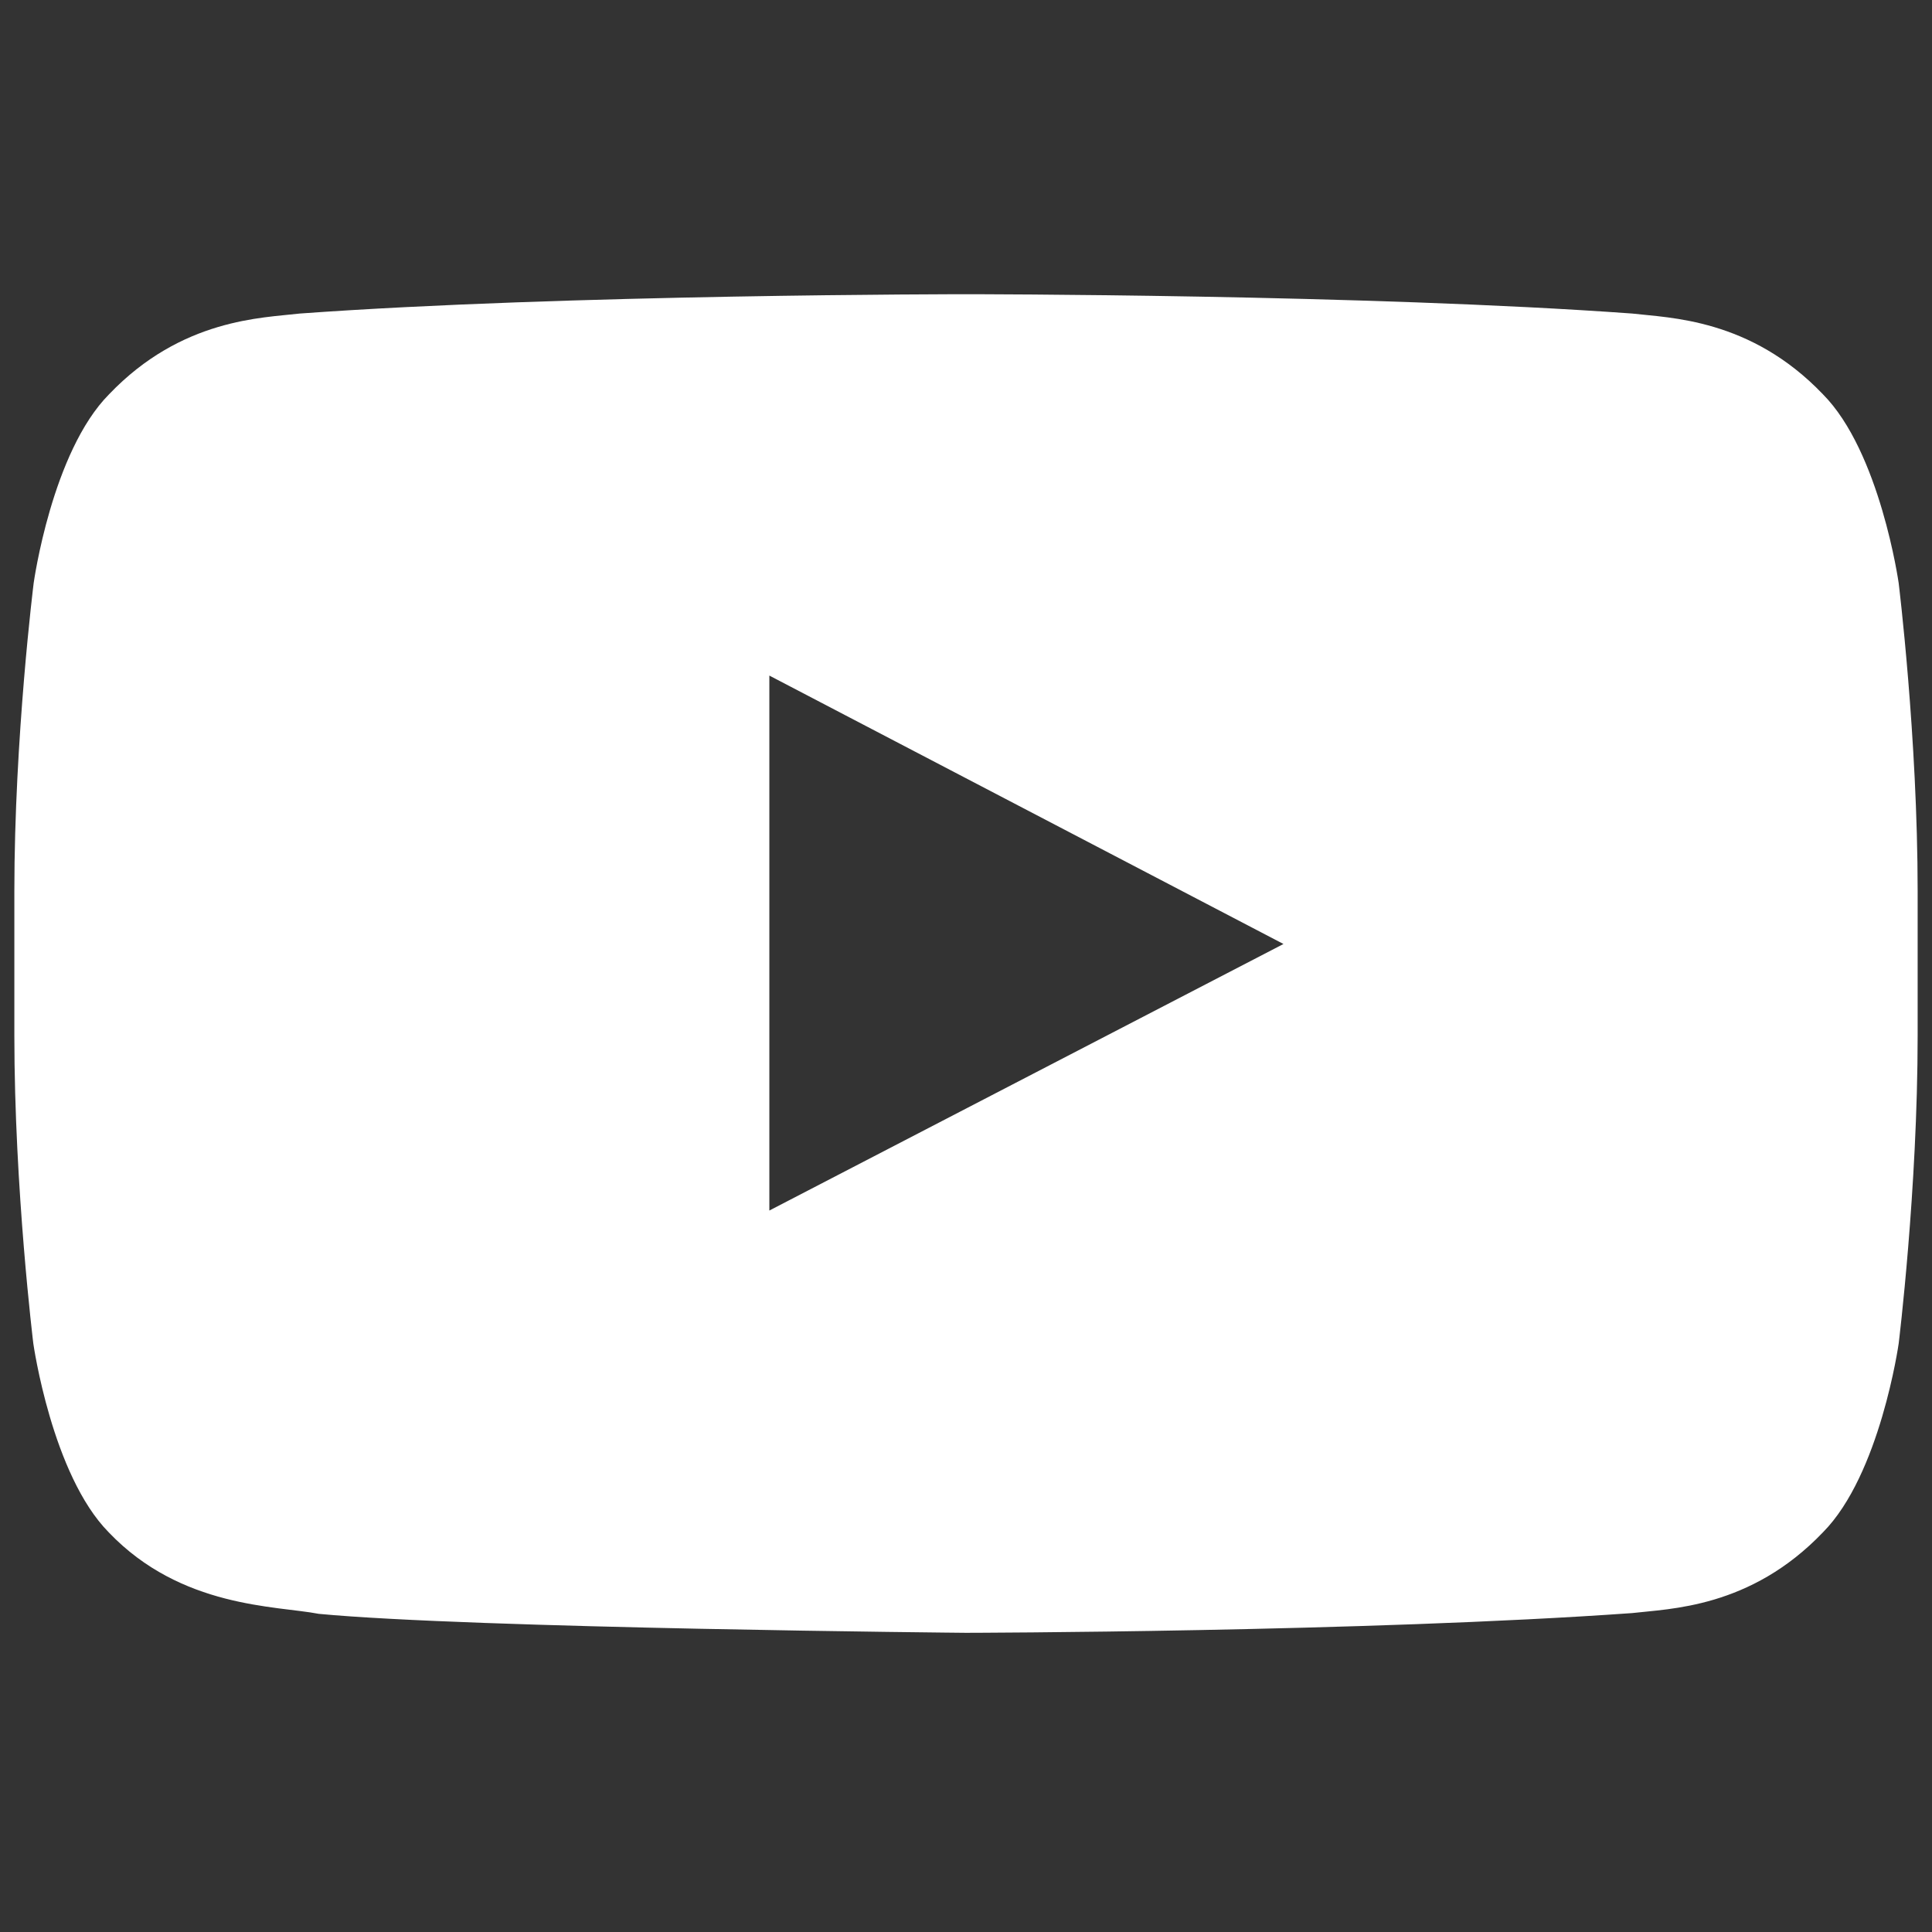<svg width="28" height="28" viewBox="0 0 28 28" fill="none" xmlns="http://www.w3.org/2000/svg">
<rect x="0" y="0" width="28" height="28" fill="#333333" stroke="none"/>
<g clip-path="url(#clip0_1321_19237)">
<path d="M27.517 8.45C27.517 8.45 27.248 6.548 26.418 5.713C25.367 4.614 24.193 4.608 23.654 4.544C19.797 4.264 14.005 4.264 14.005 4.264H13.995C13.995 4.264 8.203 4.264 4.346 4.544C3.807 4.608 2.633 4.614 1.582 5.713C0.752 6.548 0.488 8.45 0.488 8.45C0.488 8.45 0.208 10.685 0.208 12.916V15.006C0.208 17.237 0.483 19.472 0.483 19.472C0.483 19.472 0.752 21.374 1.577 22.209C2.627 23.308 4.006 23.27 4.62 23.389C6.829 23.599 14 23.664 14 23.664C14 23.664 19.797 23.653 23.654 23.378C24.193 23.314 25.367 23.308 26.418 22.209C27.248 21.374 27.517 19.472 27.517 19.472C27.517 19.472 27.792 17.242 27.792 15.006V12.916C27.792 10.685 27.517 8.45 27.517 8.45ZM11.15 17.544V9.791L18.601 13.681L11.15 17.544Z" fill="white"/>
</g>
<defs>
<clipPath id="clip0_1321_19237">
<rect width="27.584" height="27.584" fill="white" transform="translate(0.208 0.174)"/>
</clipPath>
</defs>
</svg>
